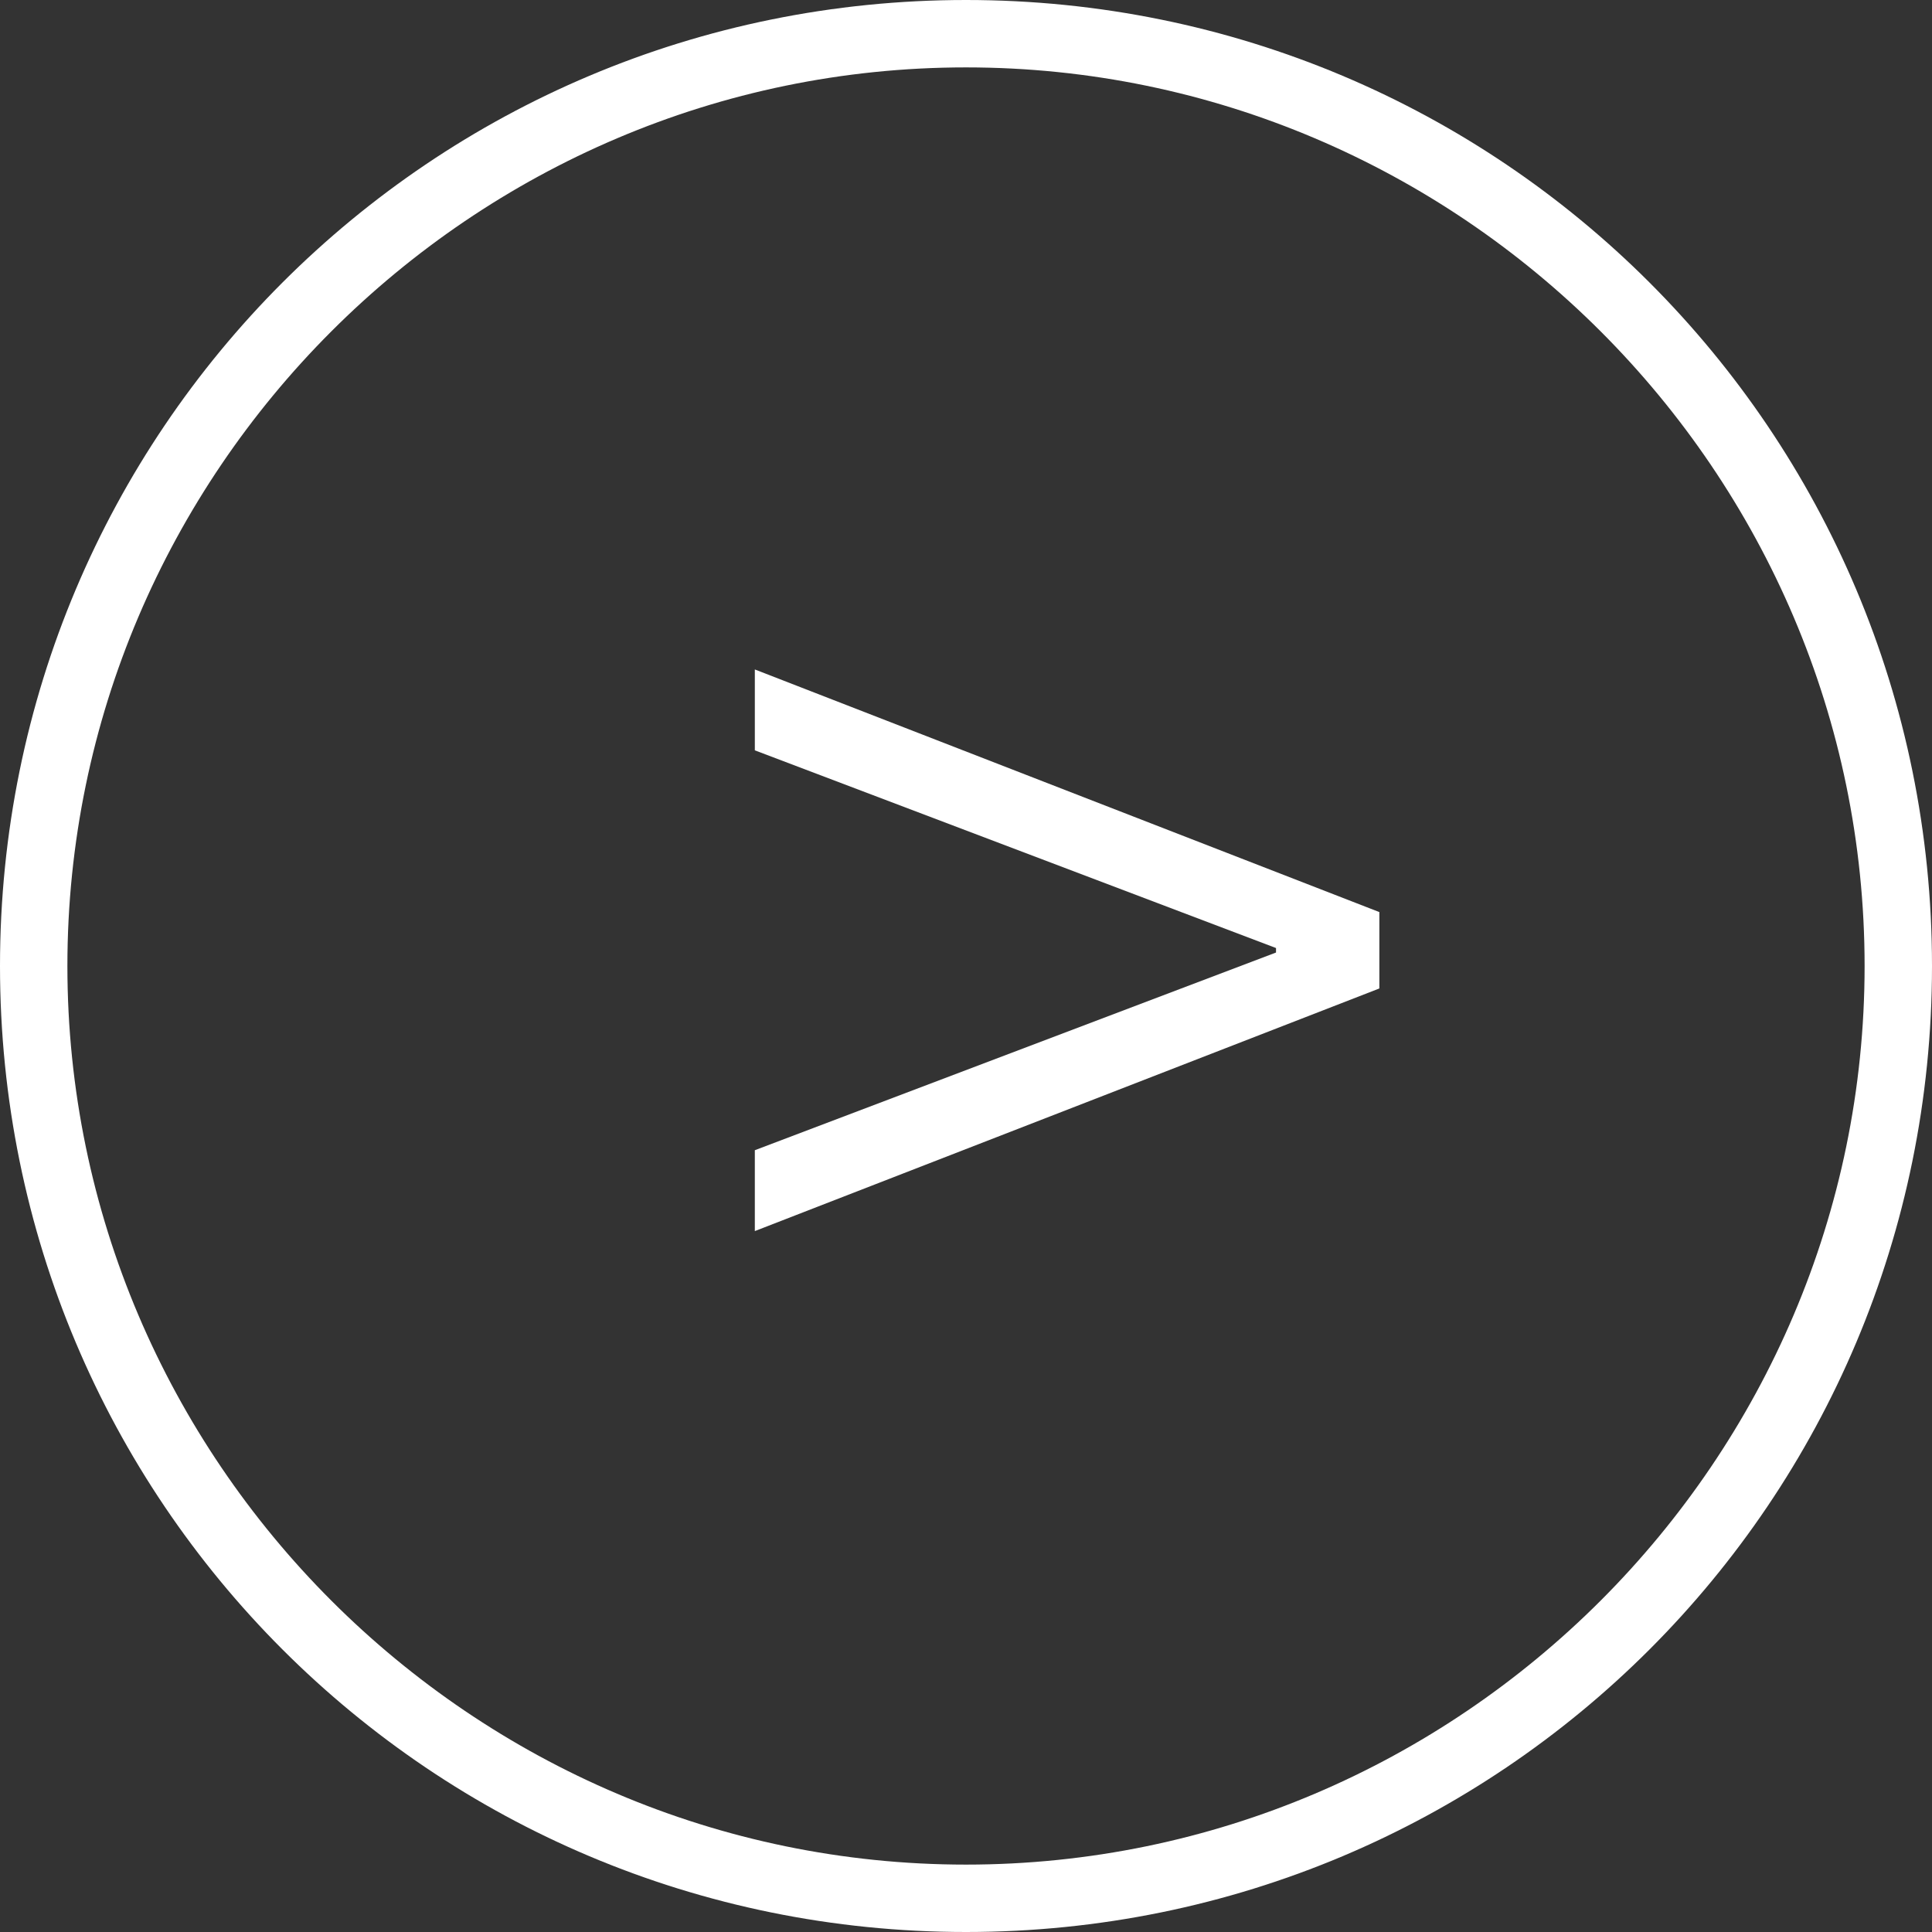 <?xml version="1.0" encoding="utf-8"?>
<!-- Generator: Adobe Illustrator 27.4.1, SVG Export Plug-In . SVG Version: 6.00 Build 0)  -->
<svg version="1.1" id="Layer_1" xmlns="http://www.w3.org/2000/svg" xmlns:xlink="http://www.w3.org/1999/xlink" x="0px" y="0px"
	 viewBox="0 0 43 43" style="enable-background:new 0 0 43 43;" xml:space="preserve">
<rect x="0" y="0" width="43" height="43" fill="#333333" stroke="none"/>
<style type="text/css">
	.st0{enable-background:new    ;}
	.st1{fill:#FFFFFF;}
</style>
<g id="Group_5">
	<g class="st0">
		<path class="st1" d="M16.8,16.7v-1.8l13.9,5.4V22l-13.9,5.4v-1.8l11.6-4.4v-0.1L16.8,16.7z"/>
	</g>
	<g id="Ellipse_1" transform="translate(504 5929)">
		<g>
			<path class="st1" d="M-482.5-5886c-11.9,0-21.5-9.6-21.5-21.5c0-11.9,9.6-21.5,21.5-21.5c11.9,0,21.5,9.6,21.5,21.5
				C-461-5895.6-470.6-5886-482.5-5886z M-482.5-5928c-11.3,0-20.5,9.2-20.5,20.5s9.2,20.5,20.5,20.5s20.5-9.2,20.5-20.5
				S-471.2-5928-482.5-5928z"/>
		</g>
		<g>
			<path class="st1" d="M-482.5-5886.5c-11.6,0-21-9.4-21-21c0-11.6,9.4-21,21-21c11.6,0,21,9.4,21,21
				C-461.5-5895.9-470.9-5886.5-482.5-5886.5z M-482.5-5927.5c-11,0-20,9-20,20c0,11,9,20,20,20c11,0,20-9,20-20
				C-462.5-5918.5-471.5-5927.5-482.5-5927.5z"/>
		</g>
	</g>
</g>
</svg>
